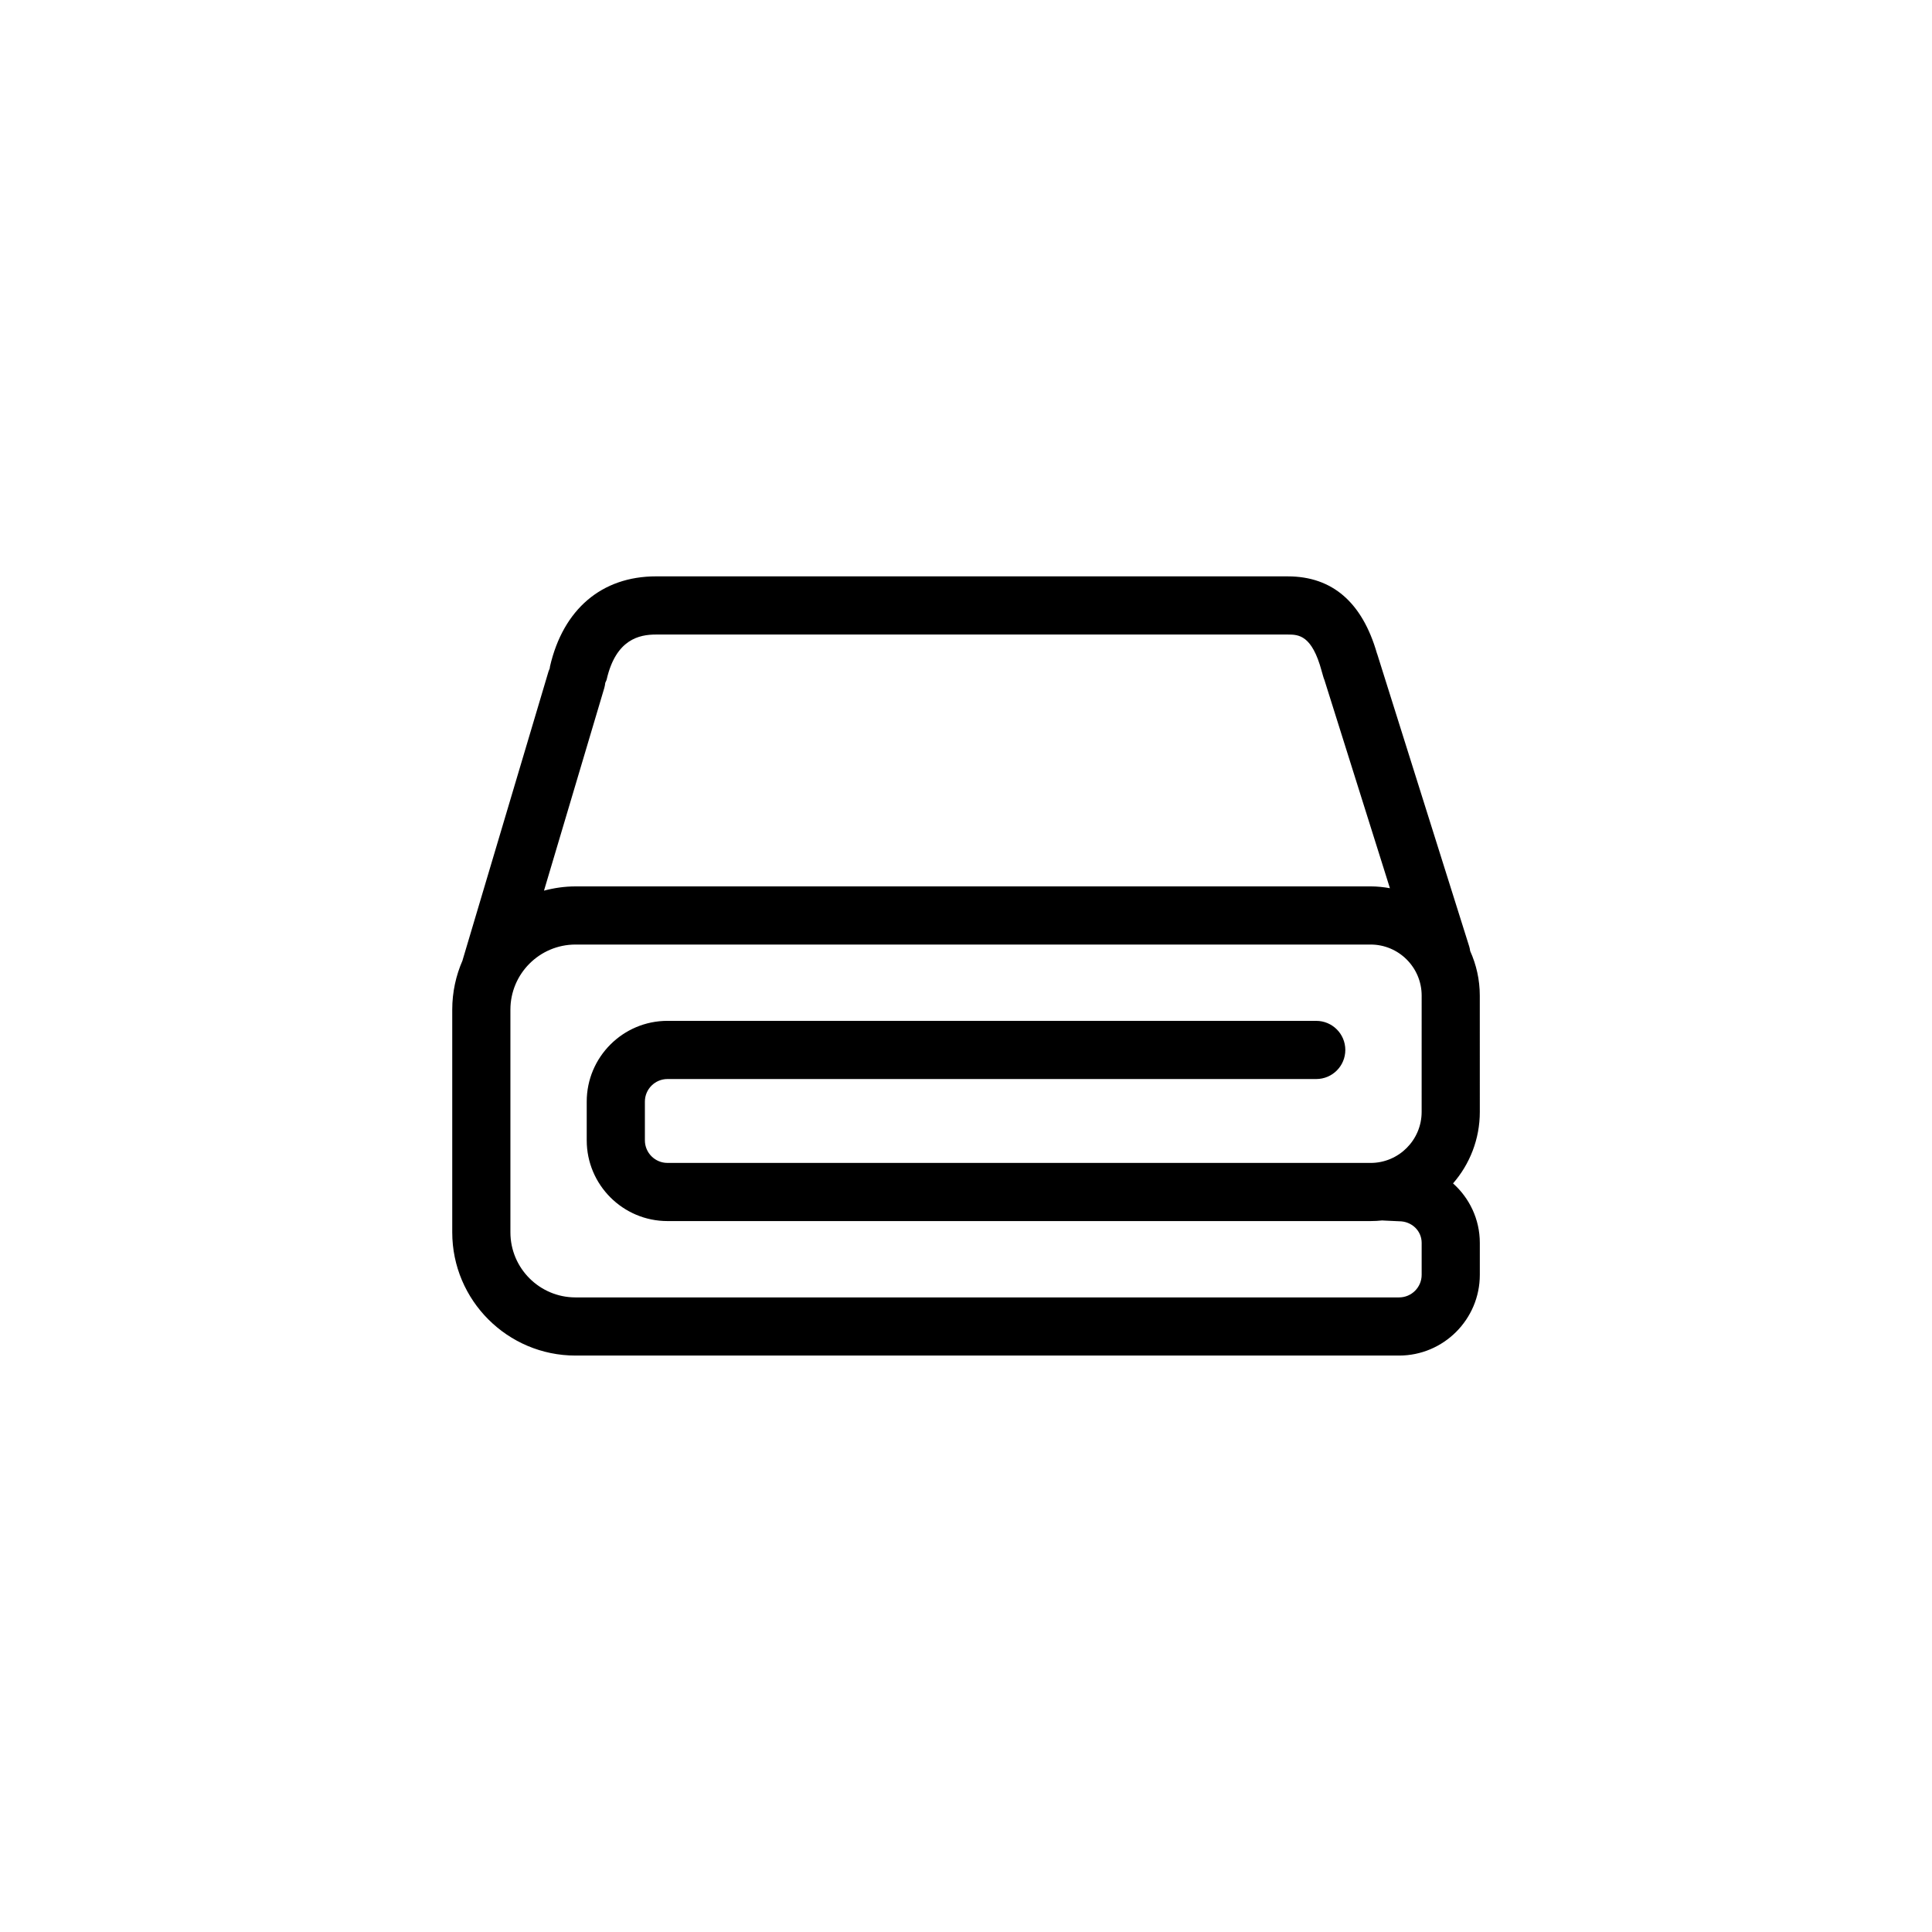 <?xml version="1.0" encoding="UTF-8"?>
<!-- Uploaded to: SVG Repo, www.svgrepo.com, Generator: SVG Repo Mixer Tools -->
<svg fill="#000000" width="800px" height="800px" version="1.1" viewBox="144 144 512 512" xmlns="http://www.w3.org/2000/svg">
 <path d="m536.16 407.84c0-4.211-0.926-8.207-2.551-11.82-0.059-0.398-0.121-0.789-0.246-1.184l-24.387-77.516c-0.02-0.066-0.055-0.117-0.074-0.18-3.883-13.477-11.793-20.395-23.633-20.395l-167.42-0.004c-14.363 0-24.605 8.707-28.098 23.879-0.039 0.18-0.039 0.363-0.07 0.543-0.105 0.258-0.23 0.5-0.316 0.766l-22.766 76.488c-0.012 0.031-0.012 0.059-0.016 0.098-1.754 4-2.734 8.41-2.734 13.047v59.016c0 18.012 14.652 32.66 32.66 32.66h218.26c11.801 0 21.398-9.598 21.398-21.398v-8.469c0-6.258-2.762-11.887-7.094-15.758 4.414-5.078 7.094-11.707 7.094-18.953zm-232.02-81.504c0.137-0.457 0.211-0.922 0.262-1.379 0.105-0.297 0.293-0.551 0.367-0.871 2.457-10.691 8.641-11.926 13.078-11.926h167.42c2.871 0 6.402 0.109 8.984 9.668 0.012 0.035 0.012 0.074 0.023 0.117l0.086 0.266c0.09 0.348 0.191 0.609 0.277 0.977 0.086 0.359 0.223 0.691 0.352 1.027l17.355 55.172c-1.668-0.301-3.371-0.484-5.117-0.484l-210.72 0.004c-2.887 0-5.672 0.414-8.344 1.125zm216.61 112.33c0 7.457-6.066 13.523-13.523 13.523l-186.34-0.004c-3.301 0-5.984-2.684-5.984-5.984v-10.262c0-3.301 2.684-5.984 5.984-5.984h171.93c4.258 0 7.707-3.449 7.707-7.707 0-4.258-3.449-7.707-7.707-7.707l-171.93-0.004c-11.801 0-21.398 9.598-21.398 21.398v10.262c0 11.801 9.598 21.398 21.398 21.398h186.34c1.047 0 2.074-0.055 3.094-0.168 0.137 0.016 0.266 0.023 0.402 0.031l4.047 0.188c3.356 0 5.984 2.519 5.984 5.727v8.469c0 3.301-2.684 5.984-5.984 5.984h-218.26c-9.512 0-17.246-7.738-17.246-17.25v-59.012c0-9.512 7.738-17.25 17.246-17.25h210.72c7.457 0 13.523 6.066 13.523 13.523z"/>
</svg>